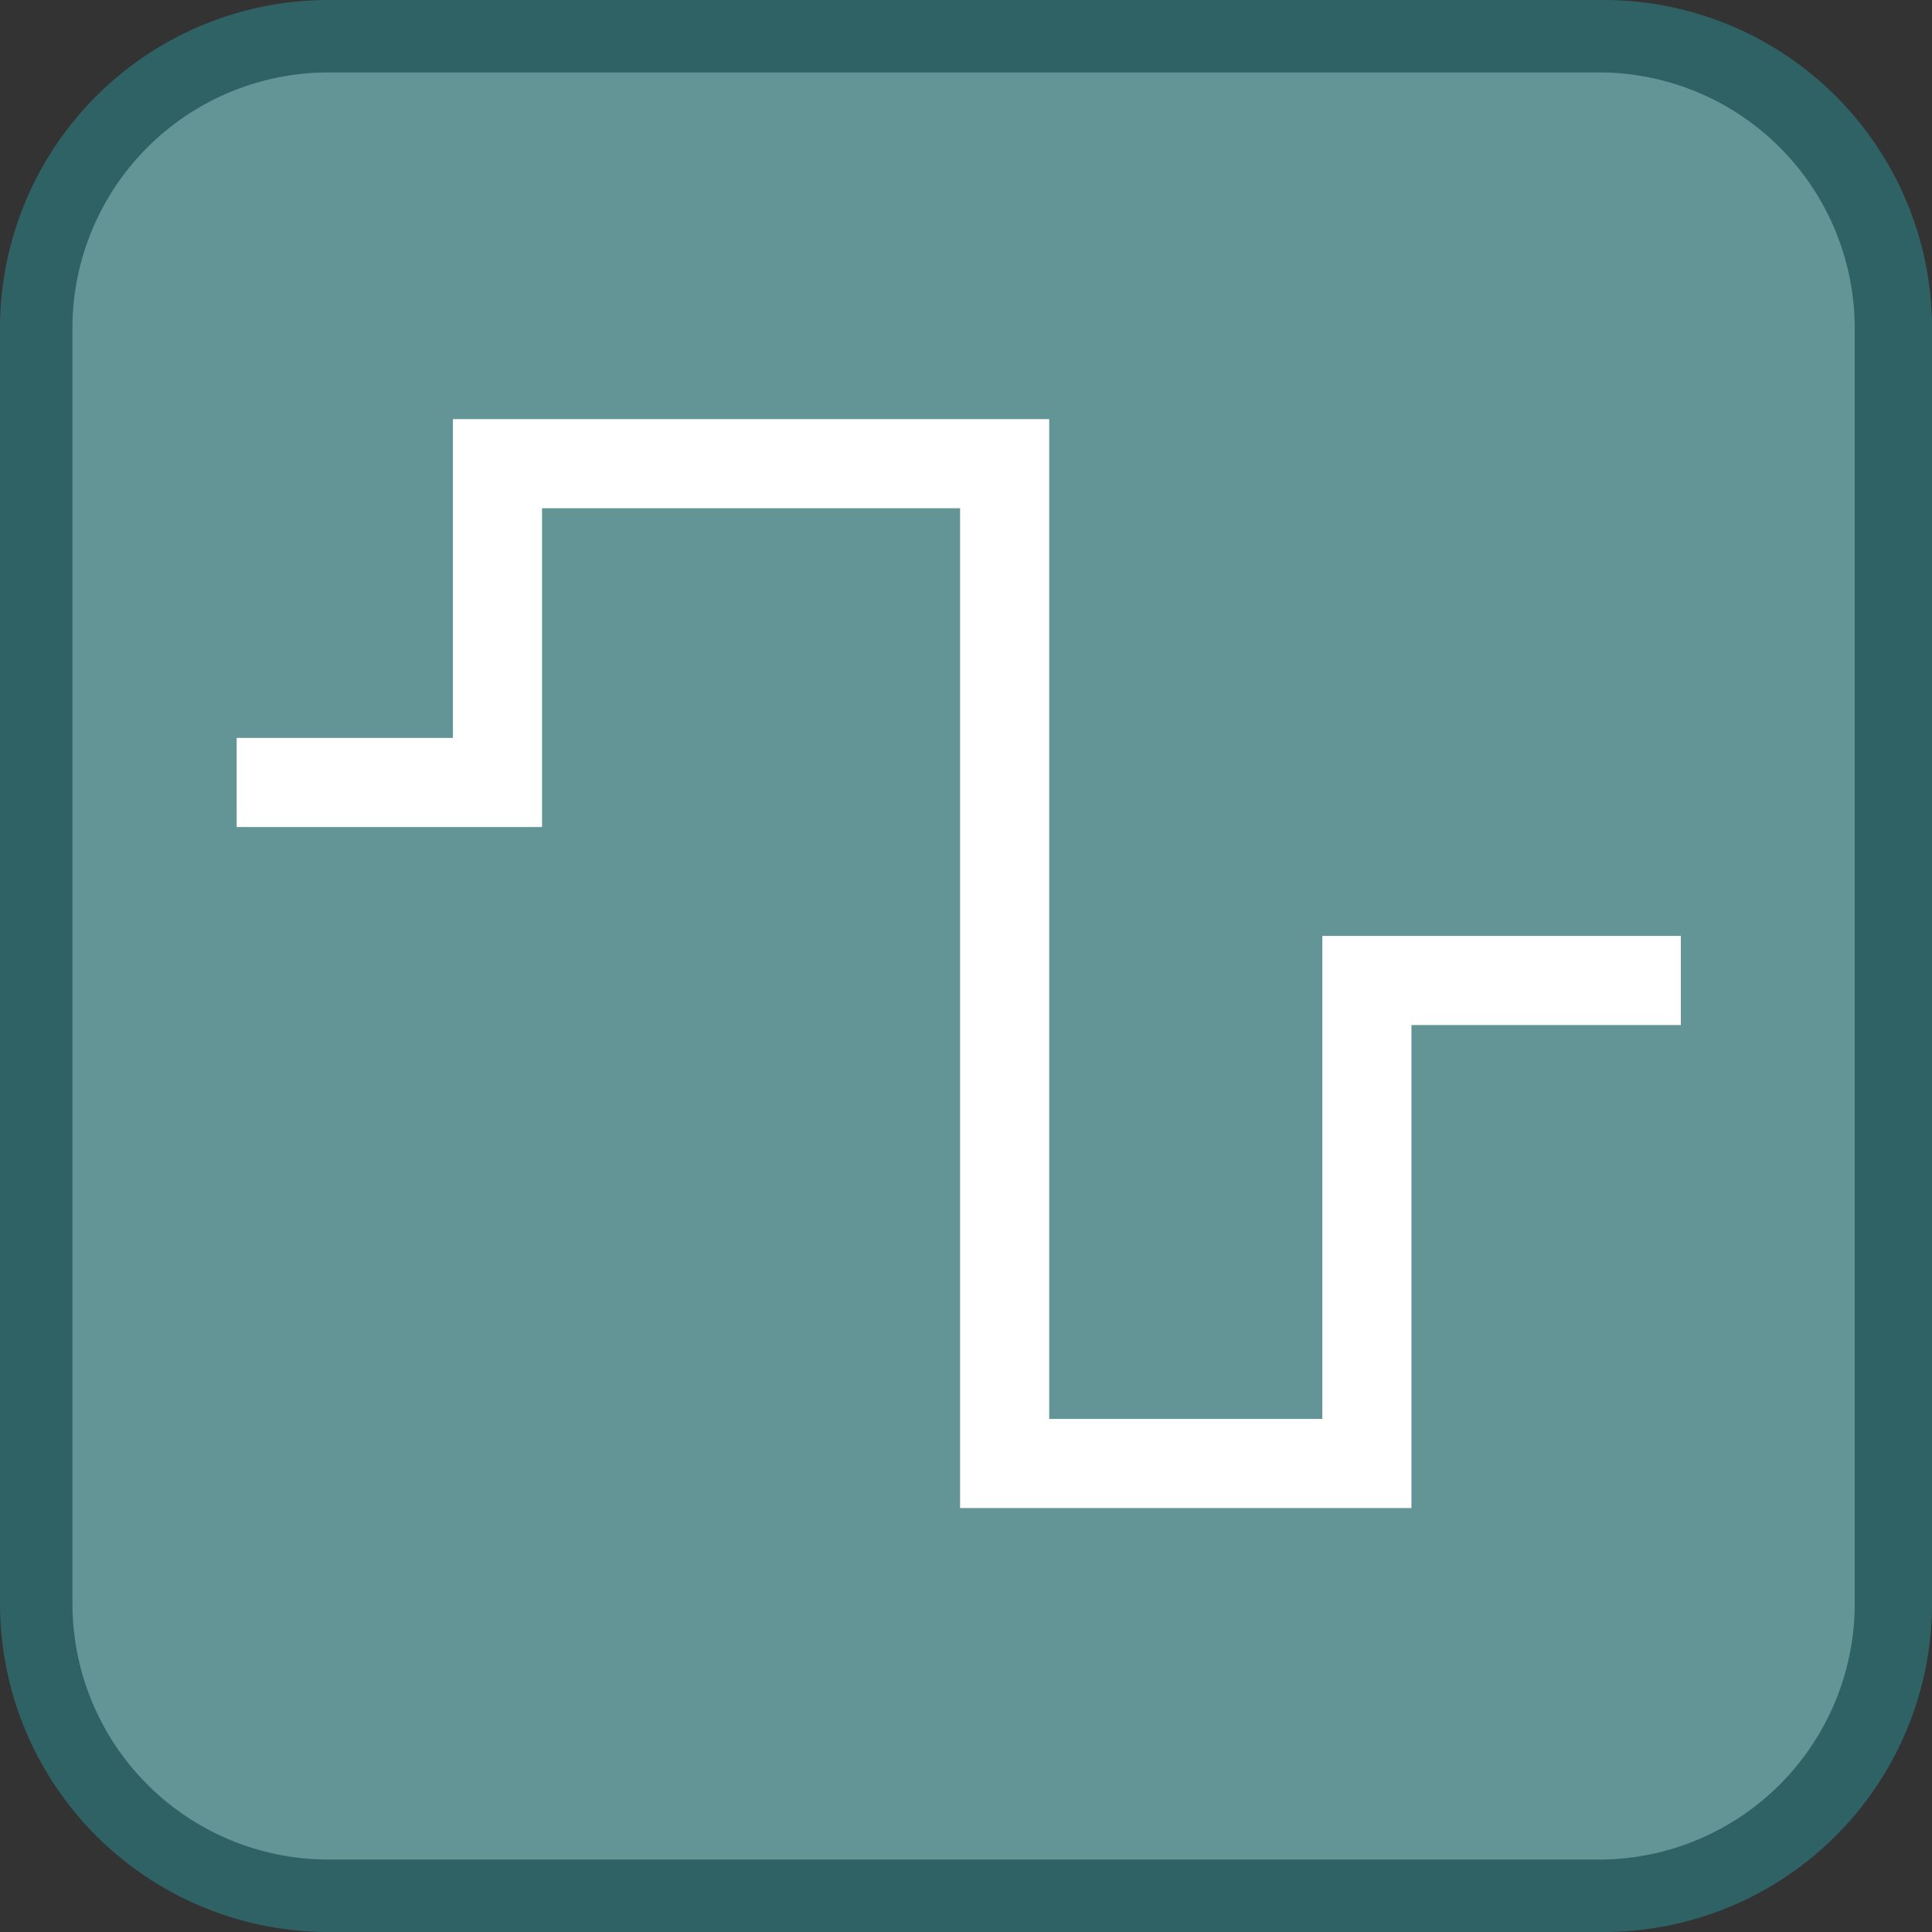 <svg id="_1" data-name="1" xmlns="http://www.w3.org/2000/svg" viewBox="0 0 40 40"><rect x="0" y="0" width="40" height="40" fill="#333333" stroke="none"/><title>function_SignalOutput </title><rect x="0.7" y="0.7" width="38.5" height="38.5" rx="6" ry="6" style="fill:#639597"/><path d="M33.2,1.5a5.3,5.3,0,0,1,5.2,5.3V33.2a5.3,5.3,0,0,1-5.2,5.3H6.8a5.3,5.3,0,0,1-5.3-5.3V6.7A5.3,5.3,0,0,1,6.8,1.5H33.2m0-1.5H6.8A6.8,6.8,0,0,0,0,6.7V33.2A6.8,6.8,0,0,0,6.8,40H33.2A6.8,6.8,0,0,0,40,33.2V6.7A6.8,6.8,0,0,0,33.2,0Z" style="fill:#2f6264"/><polyline points="4.9 16.2 10.3 16.2 10.3 9.6 20.8 9.6 20.8 30.3 28.3 30.3 28.3 20.3 34.8 20.3" style="fill:none;stroke:#fff;stroke-width:1.845px"/></svg>